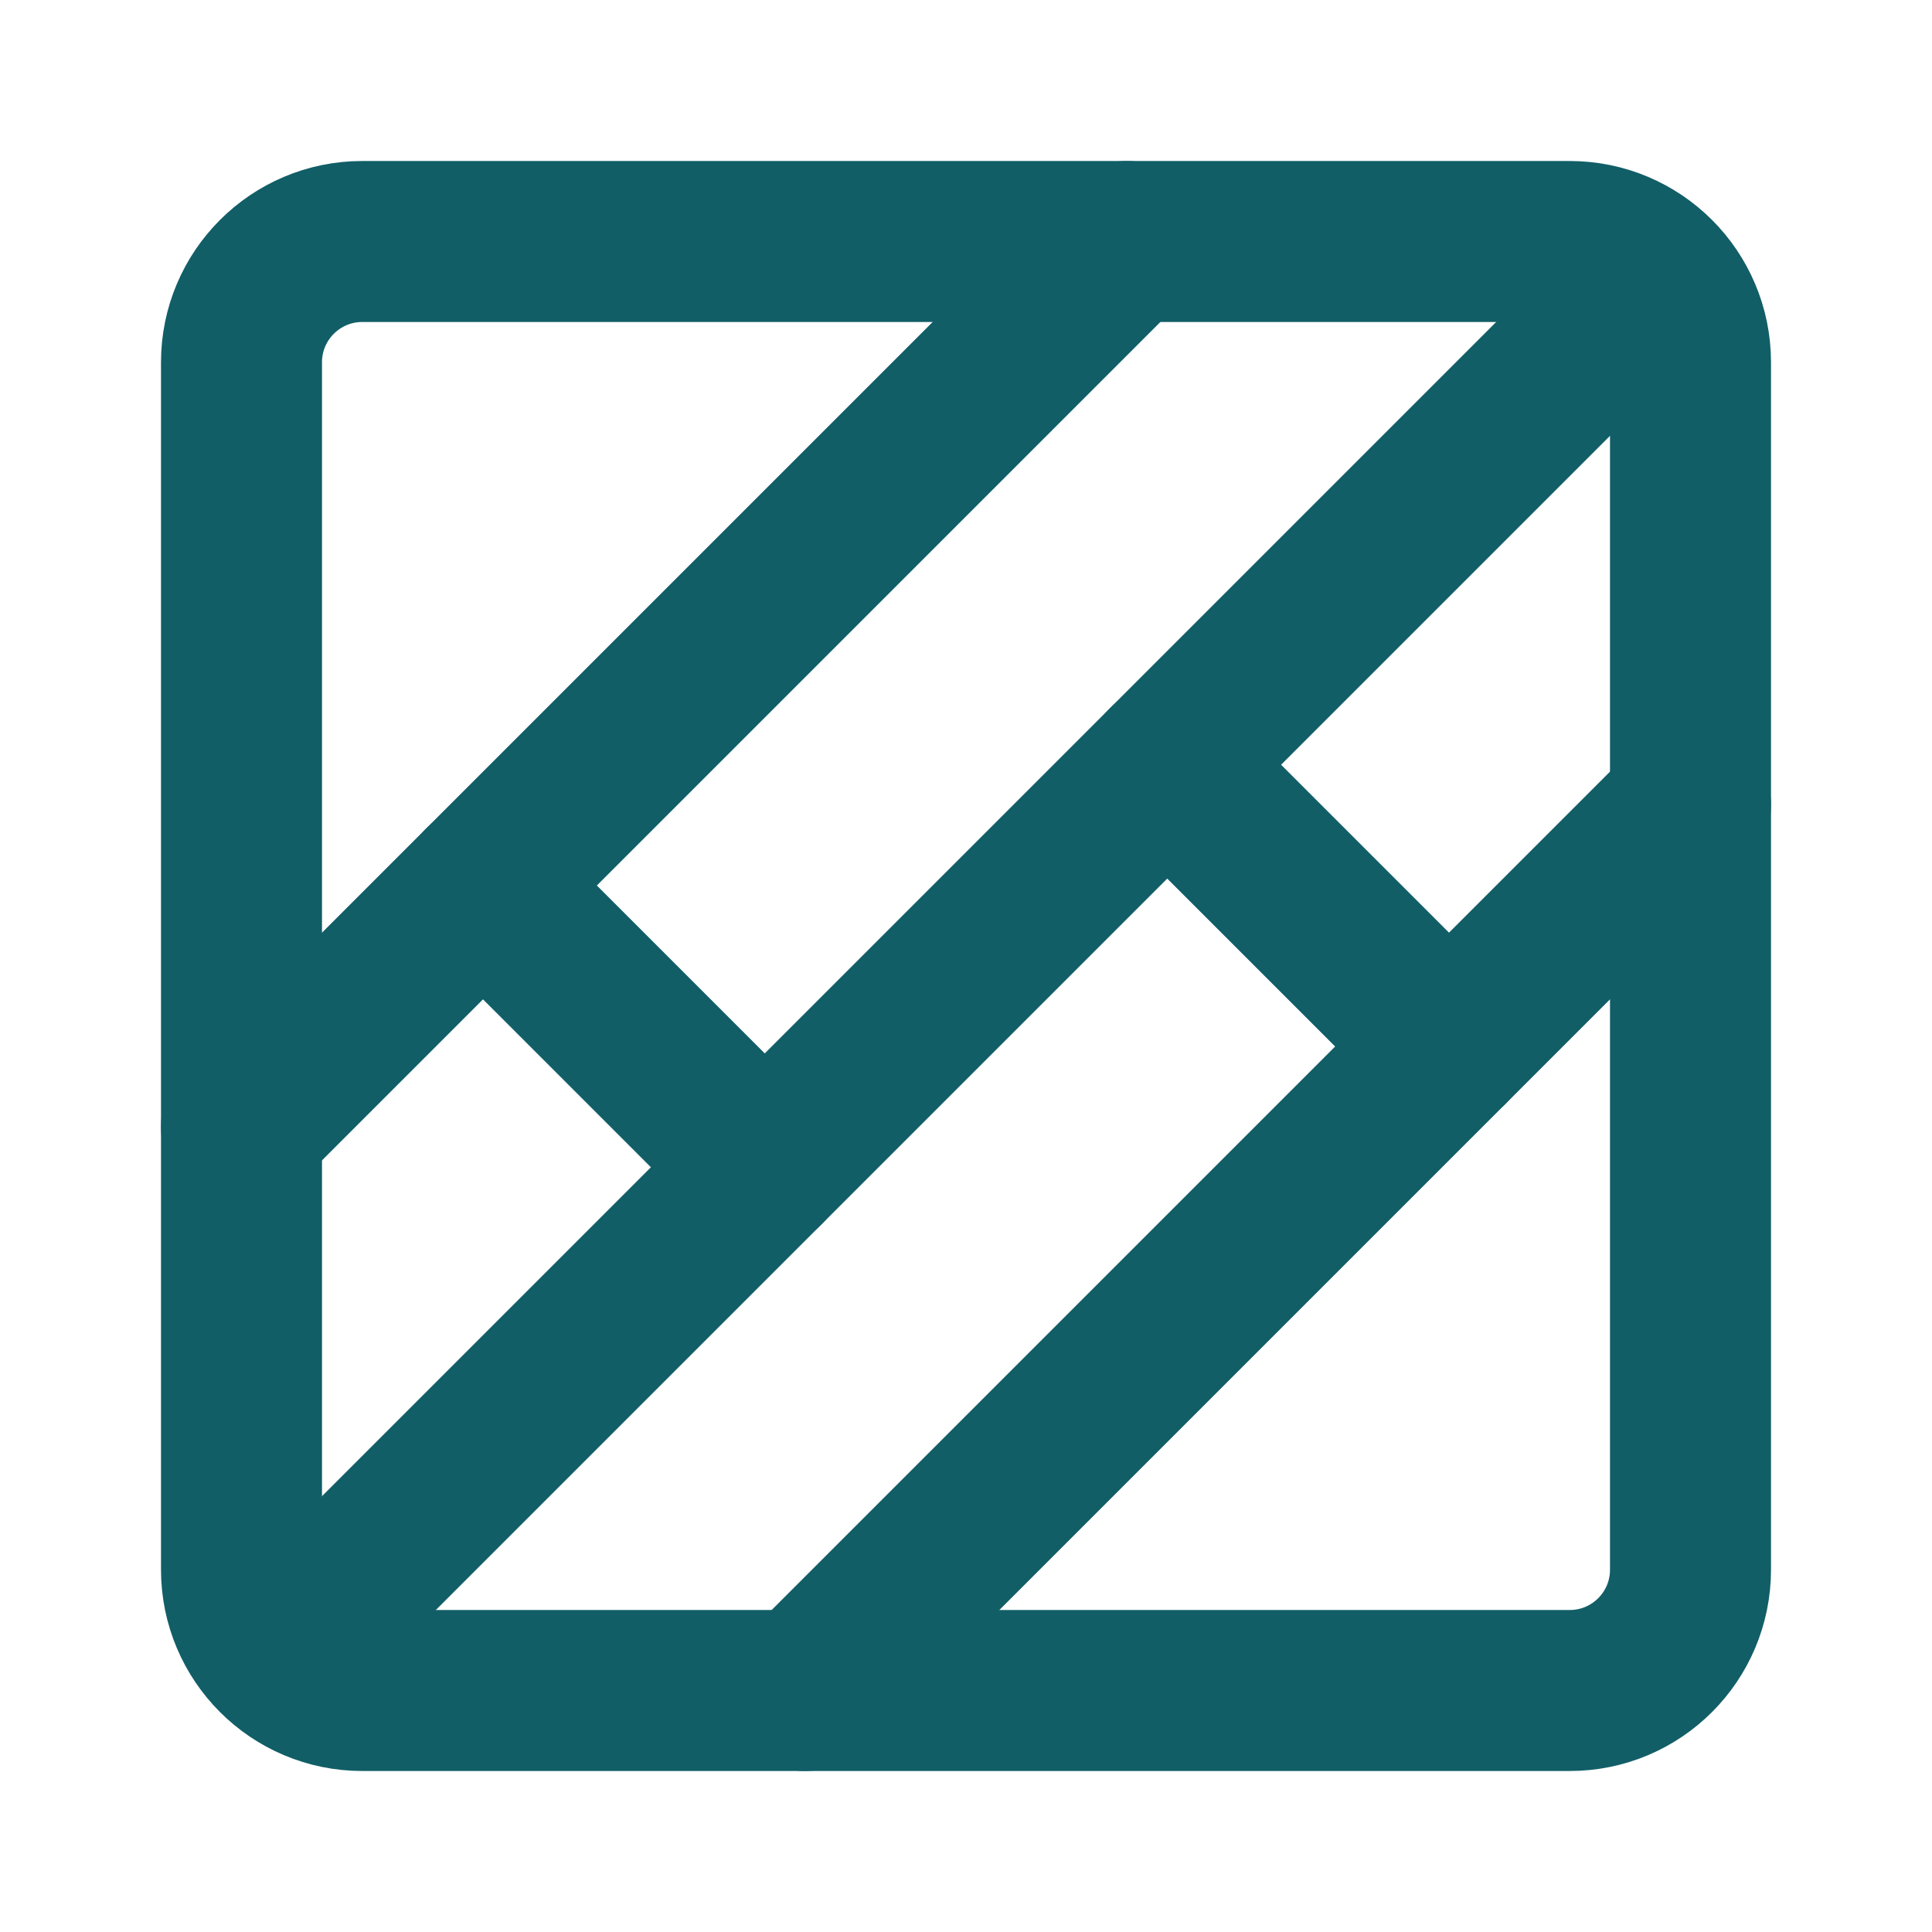 <svg width="24" height="24" viewBox="0 0 24 24" fill="none" xmlns="http://www.w3.org/2000/svg">
<g id="icon-park:floor-tile">
<g id="Group">
<path id="Vector" d="M19.5 3H4.5C3.672 3 3 3.672 3 4.5V19.5C3 20.328 3.672 21 4.5 21H19.5C20.328 21 21 20.328 21 19.5V4.5C21 3.672 20.328 3 19.5 3Z" stroke="#115E67" stroke-width="2" stroke-linejoin="round"/>
<path id="Vector_2" d="M14 3L3 14" stroke="#115E67" stroke-width="2" stroke-linecap="round" stroke-linejoin="round"/>
<path id="Vector_3" d="M21 10L10 21" stroke="#115E67" stroke-width="2" stroke-linecap="round" stroke-linejoin="round"/>
<path id="Vector_4" d="M20 4L4 20" stroke="#115E67" stroke-width="2" stroke-linecap="round" stroke-linejoin="round"/>
<path id="Vector_5" d="M6 11L9.5 14.5" stroke="#115E67" stroke-width="2" stroke-linecap="round" stroke-linejoin="round"/>
<path id="Vector_6" d="M14.5 9.5L18 13" stroke="#115E67" stroke-width="2" stroke-linecap="round" stroke-linejoin="round"/>
</g>
</g>
</svg>
